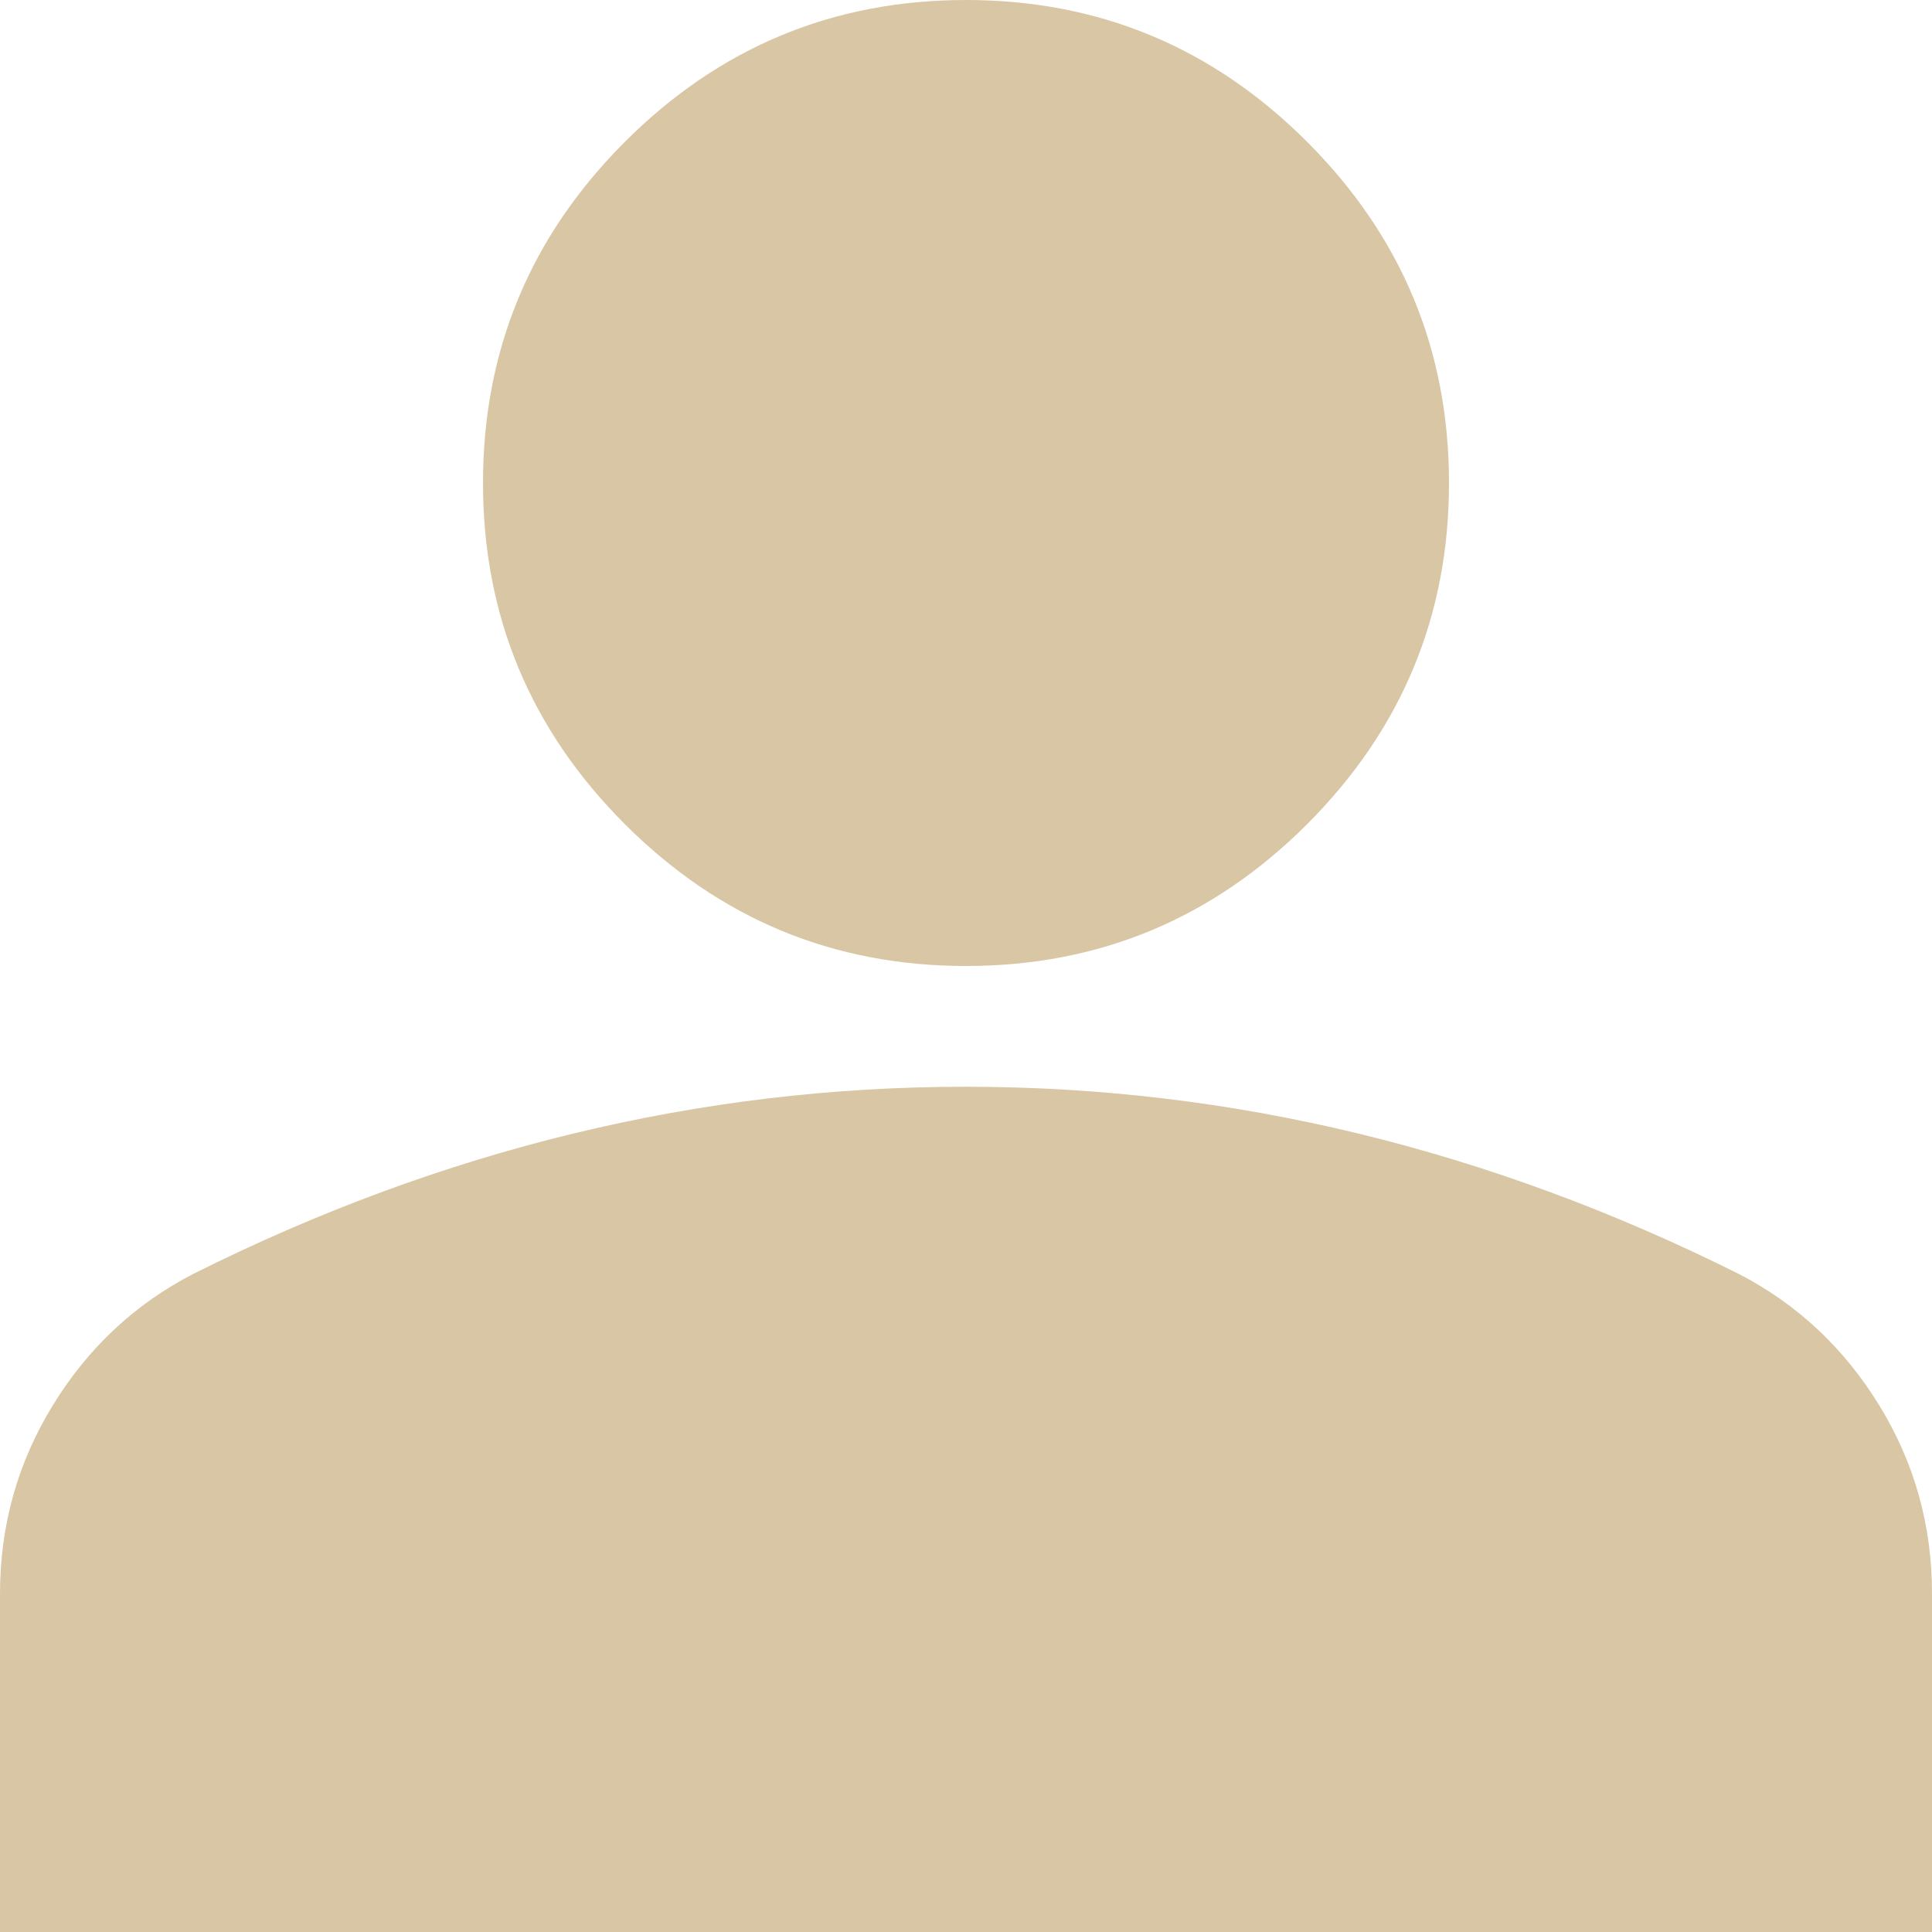 <?xml version="1.0" encoding="UTF-8"?> <svg xmlns="http://www.w3.org/2000/svg" width="26" height="26" viewBox="0 0 26 26" fill="none"> <path d="M13 13C11.213 13 9.682 12.364 8.409 11.091C7.136 9.818 6.5 8.287 6.5 6.5C6.5 4.713 7.136 3.182 8.409 1.909C9.682 0.636 11.213 0 13 0C14.787 0 16.318 0.636 17.591 1.909C18.863 3.182 19.5 4.713 19.5 6.5C19.5 8.287 18.863 9.818 17.591 11.091C16.318 12.364 14.787 13 13 13ZM0 26V21.45C0 20.529 0.237 19.683 0.712 18.91C1.186 18.138 1.816 17.549 2.6 17.144C4.279 16.304 5.985 15.674 7.719 15.254C9.452 14.834 11.213 14.624 13 14.625C14.787 14.625 16.548 14.835 18.281 15.255C20.015 15.676 21.721 16.305 23.4 17.144C24.185 17.55 24.815 18.139 25.29 18.912C25.764 19.684 26.001 20.53 26 21.45V26H0Z" fill="#D9C6A4"></path> </svg> 